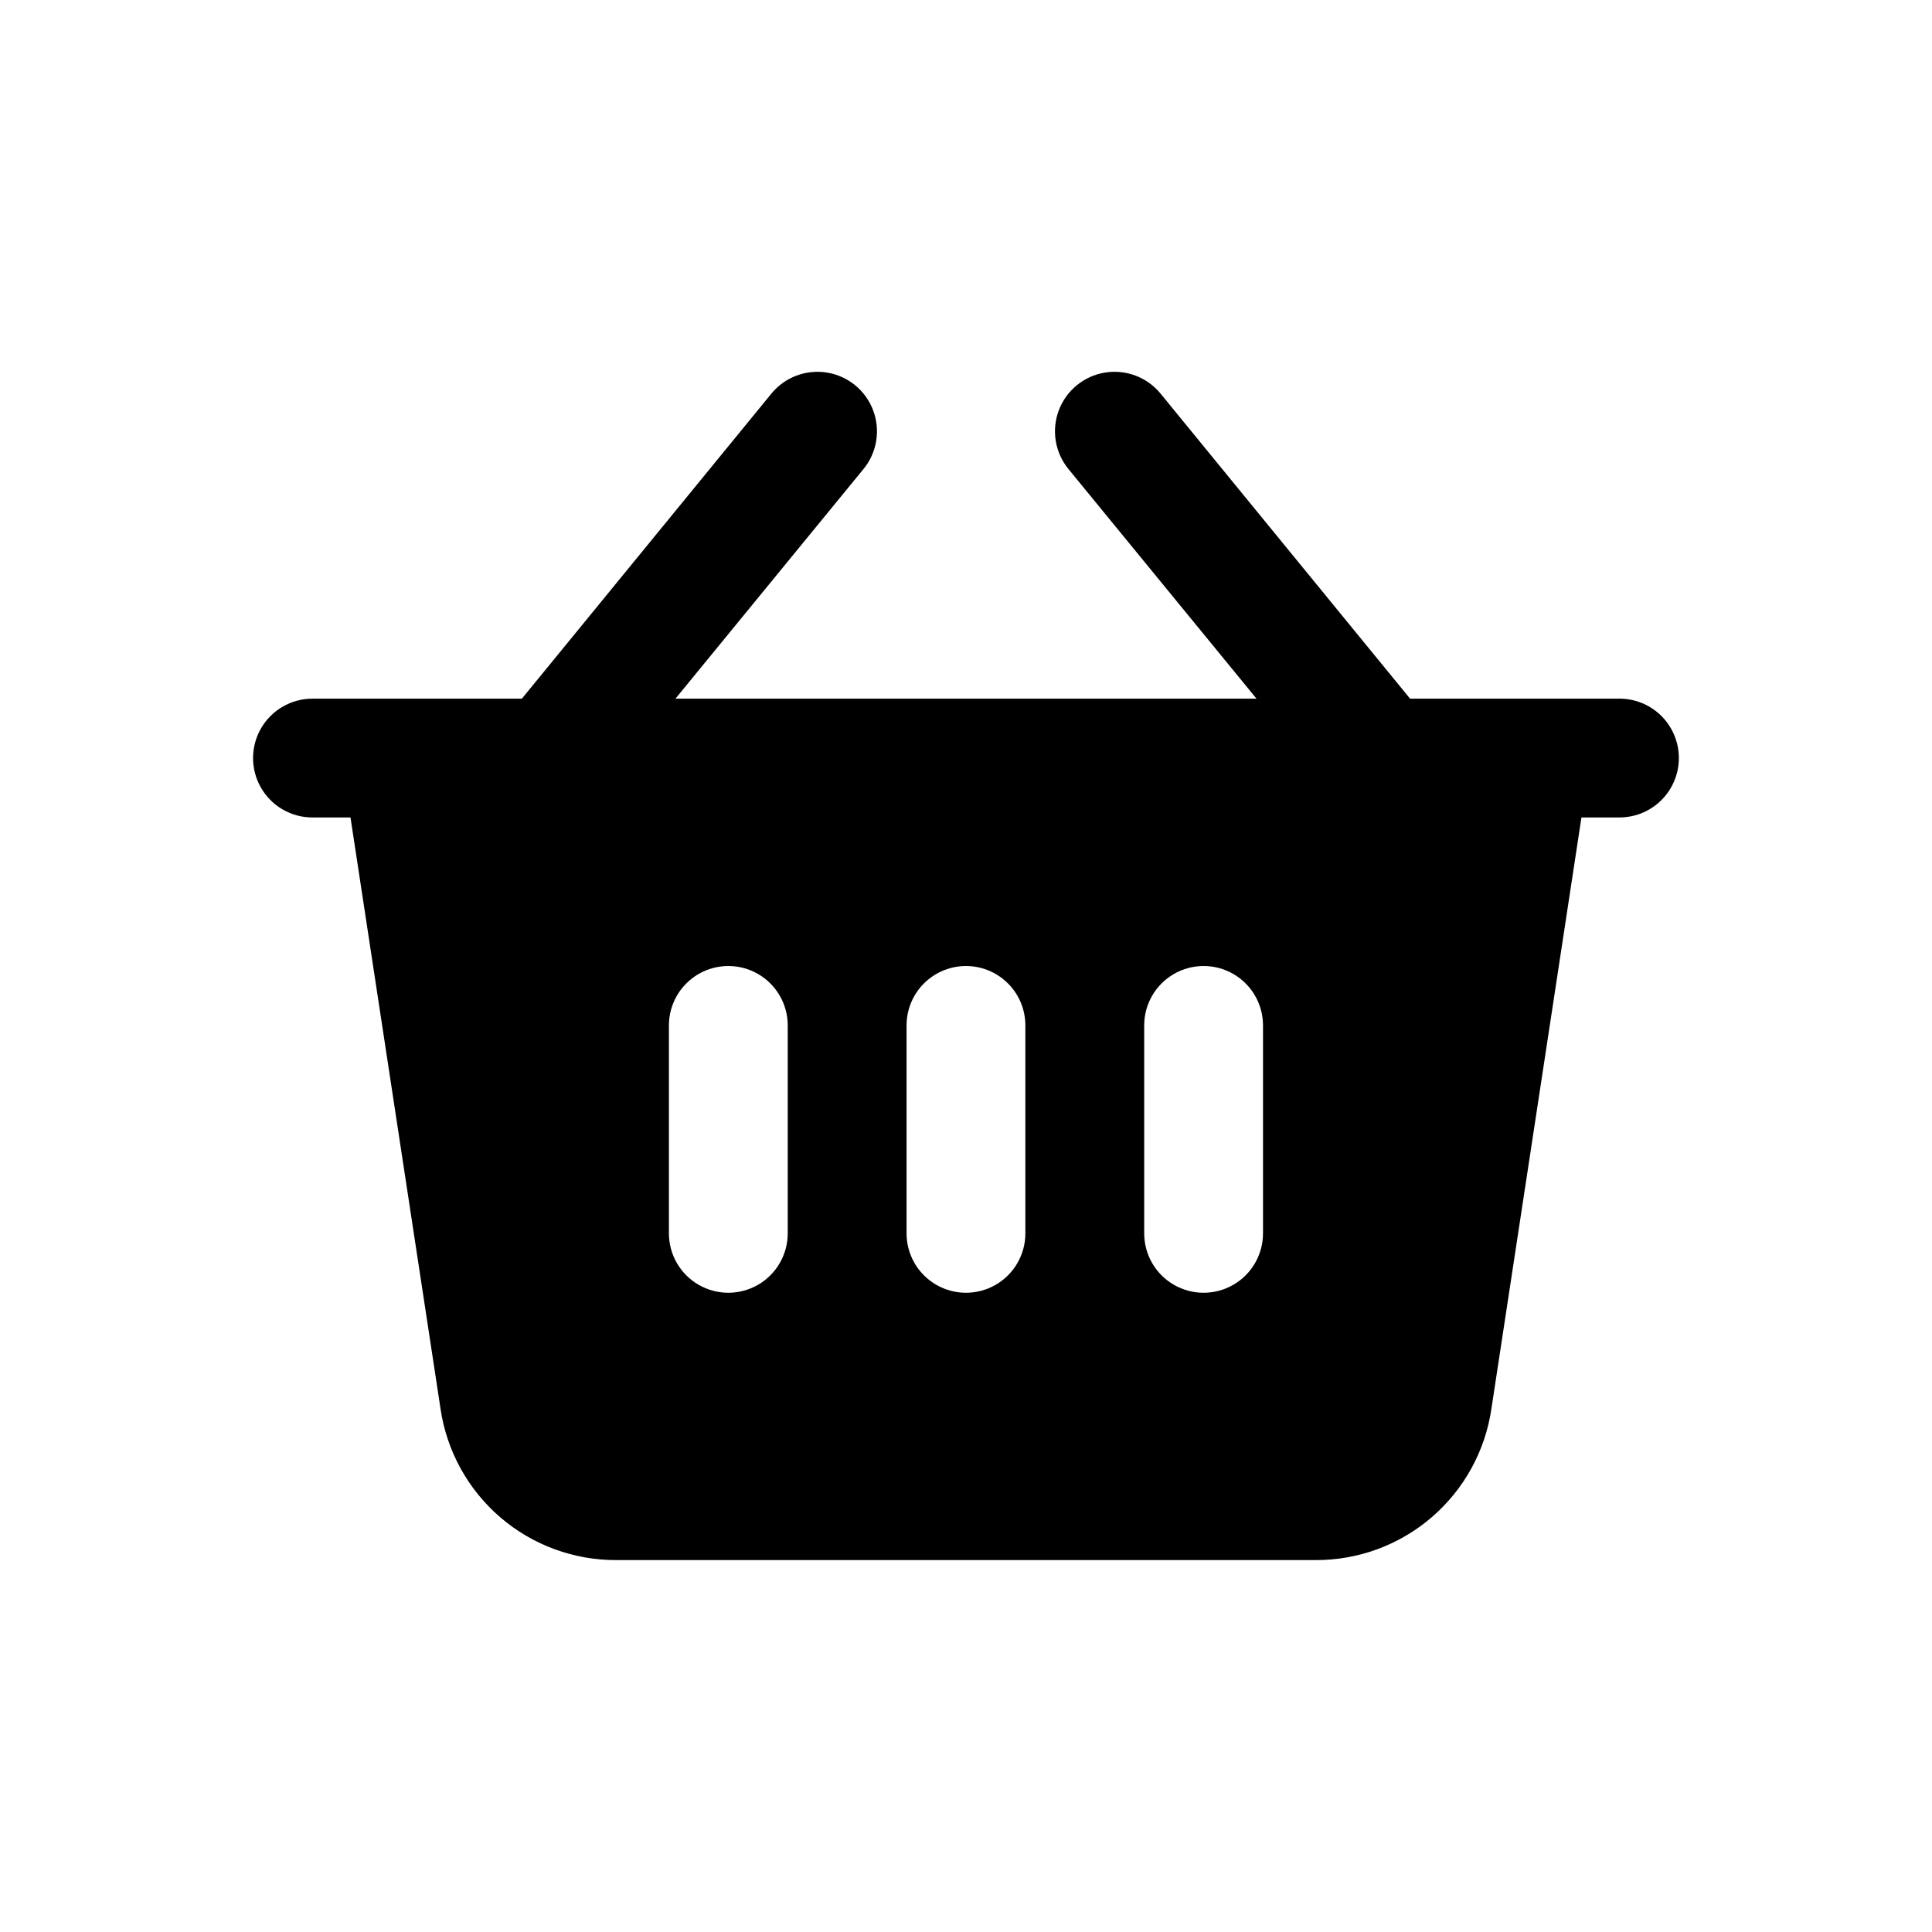 <?xml version="1.0" encoding="UTF-8"?>
<!-- Uploaded to: ICON Repo, www.svgrepo.com, Generator: ICON Repo Mixer Tools -->
<svg fill="#000000" width="800px" height="800px" version="1.1" viewBox="144 144 512 512" xmlns="http://www.w3.org/2000/svg">
 <path d="m573.18 329.15h-55.5l-66.125-80.844c-3.57-4.359-9.195-6.481-14.758-5.566-5.559 0.91-10.211 4.723-12.199 9.996-1.992 5.273-1.016 11.207 2.555 15.566l49.832 60.848h-153.98l49.828-60.852v0.004c3.57-4.359 4.547-10.293 2.559-15.566-1.992-5.273-6.641-9.086-12.203-9.996-5.562-0.914-11.188 1.207-14.758 5.566l-66.125 80.844h-55.5c-5.625 0-10.82 3.004-13.633 7.875-2.812 4.871-2.812 10.871 0 15.742s8.008 7.871 13.633 7.871h10.078l23.852 156.65v0.004c1.633 11.195 7.254 21.426 15.832 28.801 8.578 7.379 19.535 11.406 30.848 11.344h185.15c11.312 0.062 22.27-3.965 30.848-11.344 8.578-7.375 14.203-17.605 15.832-28.801l23.852-156.66h10.078c5.625 0 10.82-3 13.633-7.871s2.812-10.871 0-15.742c-2.812-4.871-8.008-7.875-13.633-7.875zm-251.91 141.7v-55.105c0-5.625 3-10.82 7.871-13.633 4.875-2.812 10.875-2.812 15.746 0 4.871 2.812 7.871 8.008 7.871 13.633v55.105c0 5.625-3 10.82-7.871 13.633-4.871 2.812-10.871 2.812-15.746 0-4.871-2.812-7.871-8.008-7.871-13.633zm62.977 0v-55.105c0-5.625 3-10.82 7.871-13.633s10.875-2.812 15.746 0 7.871 8.008 7.871 13.633v55.105c0 5.625-3 10.82-7.871 13.633s-10.875 2.812-15.746 0-7.871-8.008-7.871-13.633zm94.465 0c0 5.625-3 10.82-7.871 13.633s-10.875 2.812-15.746 0c-4.871-2.812-7.871-8.008-7.871-13.633v-55.105c0-5.625 3-10.82 7.871-13.633 4.871-2.812 10.875-2.812 15.746 0s7.871 8.008 7.871 13.633z"/>
</svg>